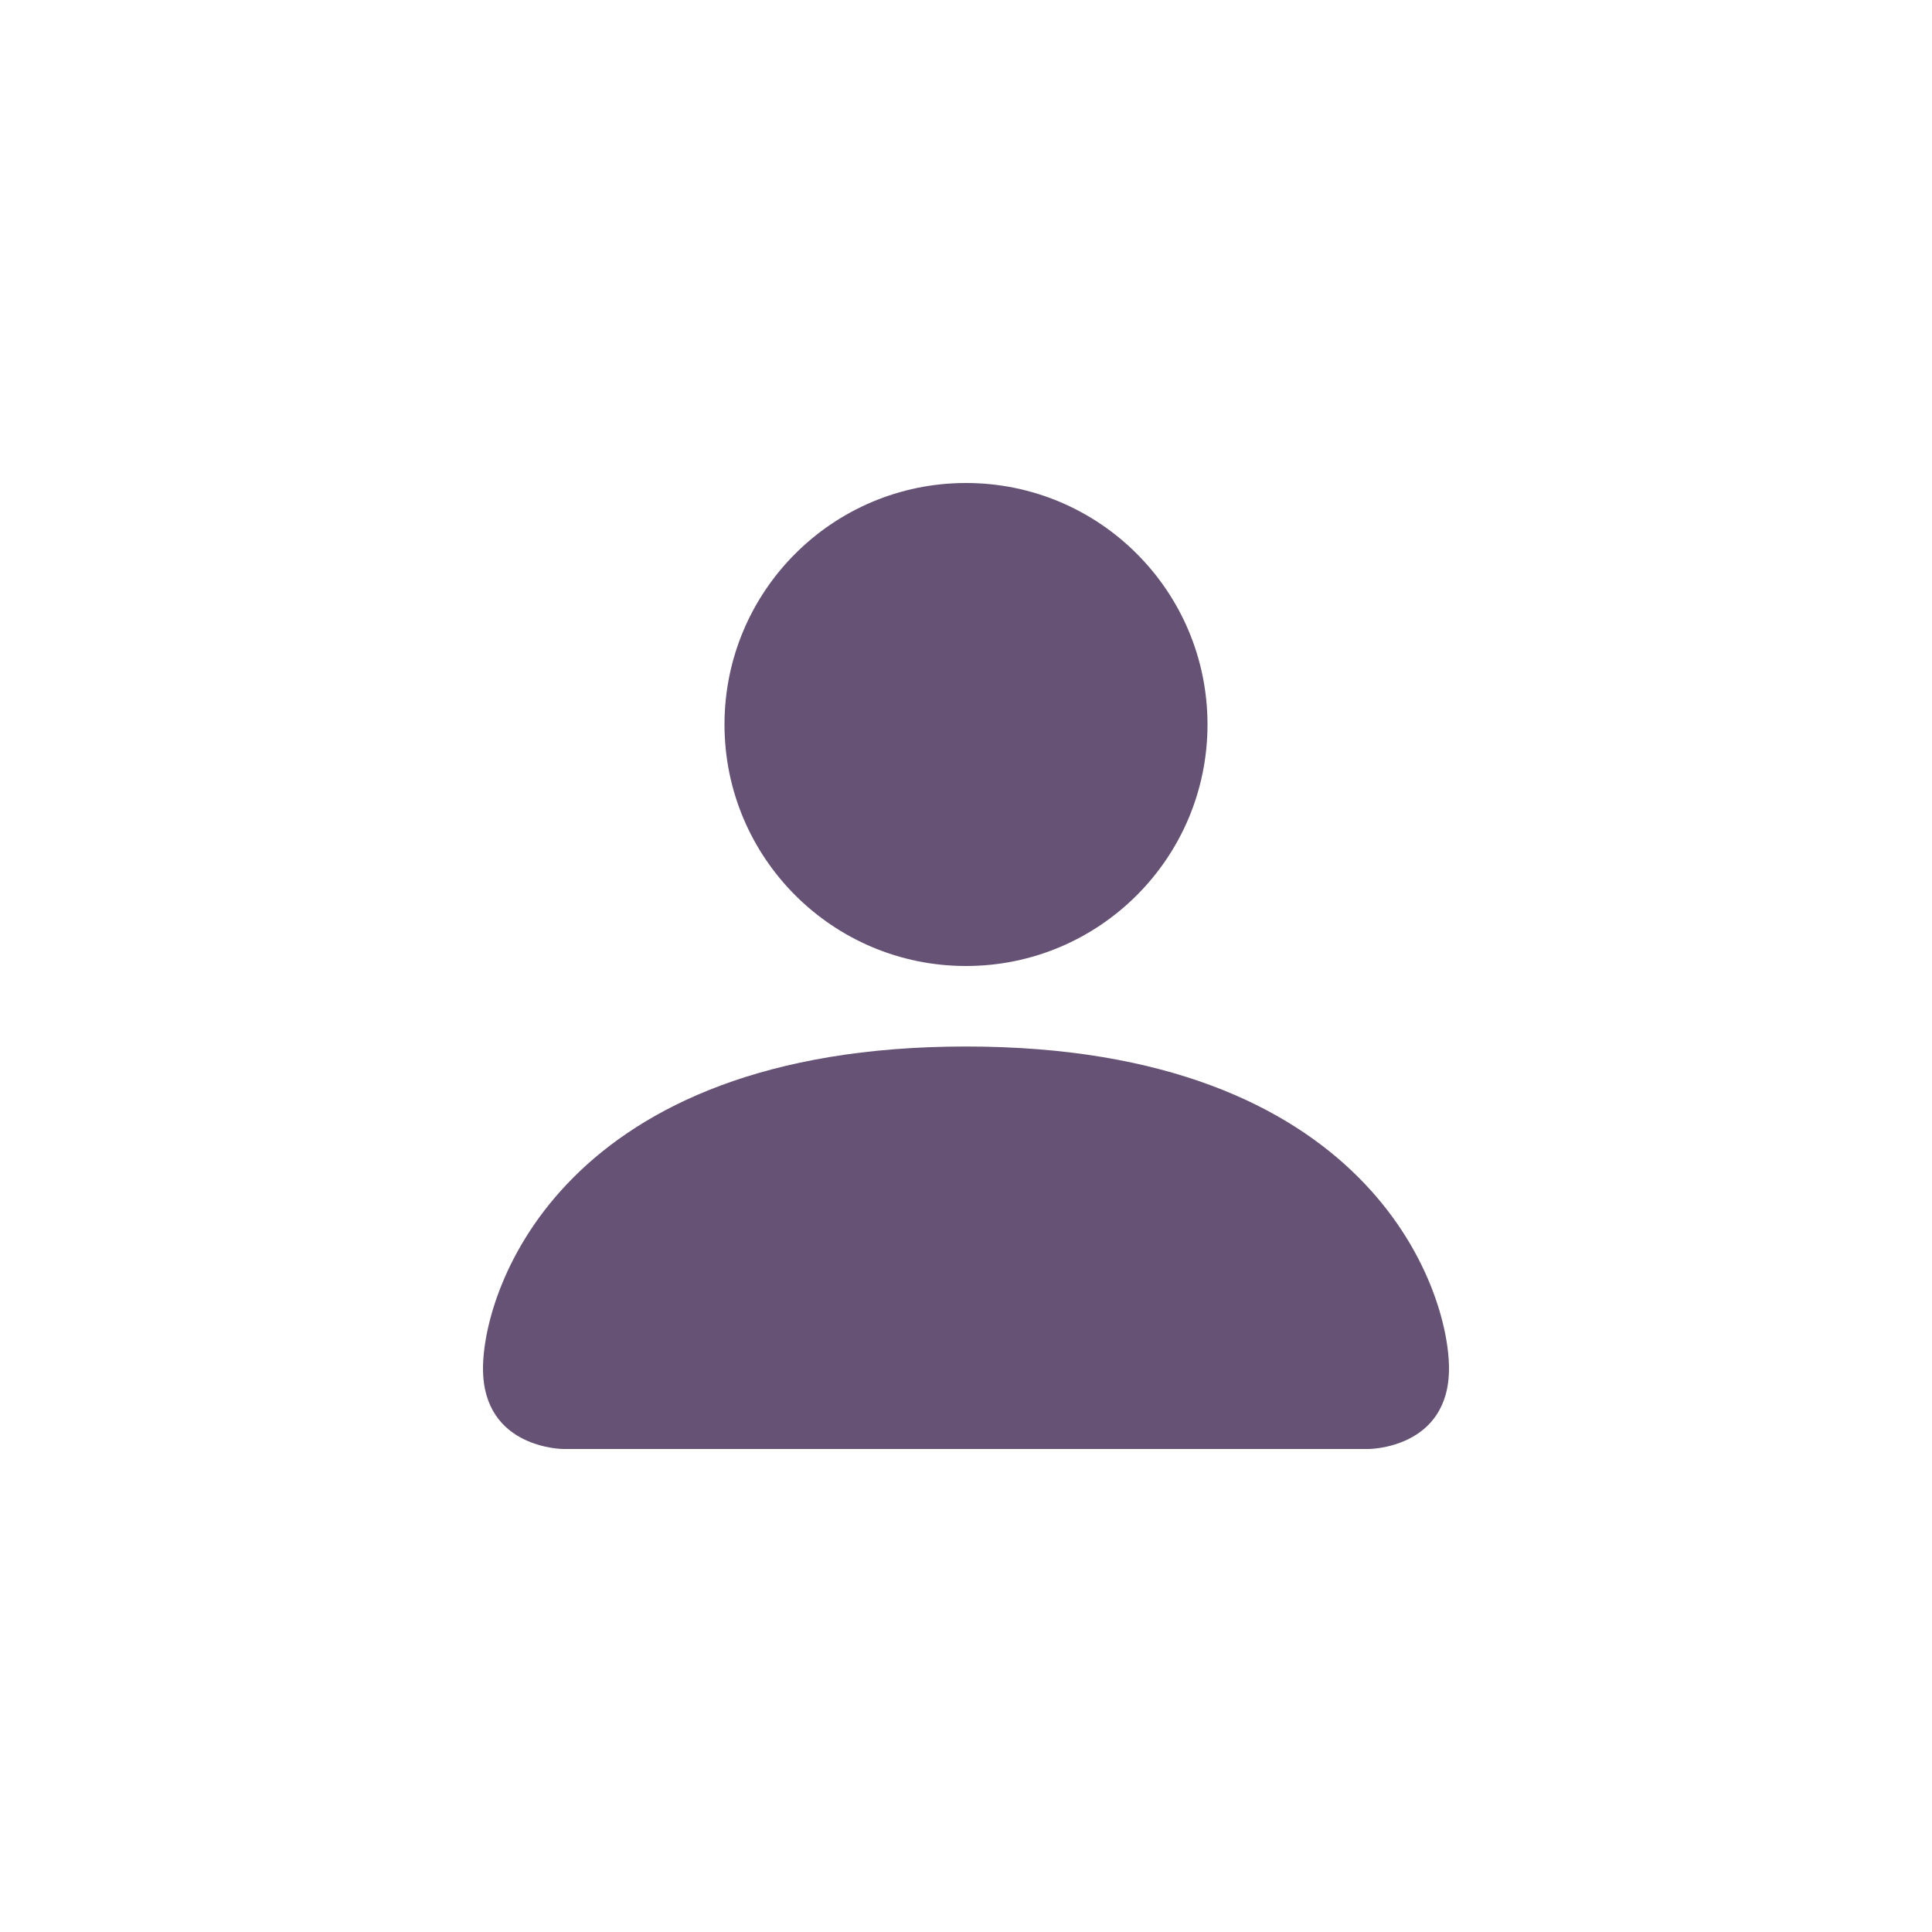 <svg width="24" height="24" viewBox="0 0 24 24" fill="none" xmlns="http://www.w3.org/2000/svg">
<g id="Student">
<g id="Vector">
<path d="M7 18C7 18 6 18 6 17C6 16 7 13 12 13C17 13 18 16 18 17C18 18 17 18 17 18H7Z" fill="#665275"/>
<path d="M12 12C13.657 12 15 10.657 15 9C15 7.343 13.657 6 12 6C10.343 6 9 7.343 9 9C9 10.657 10.343 12 12 12Z" fill="#665275"/>
</g>
</g>
</svg>
